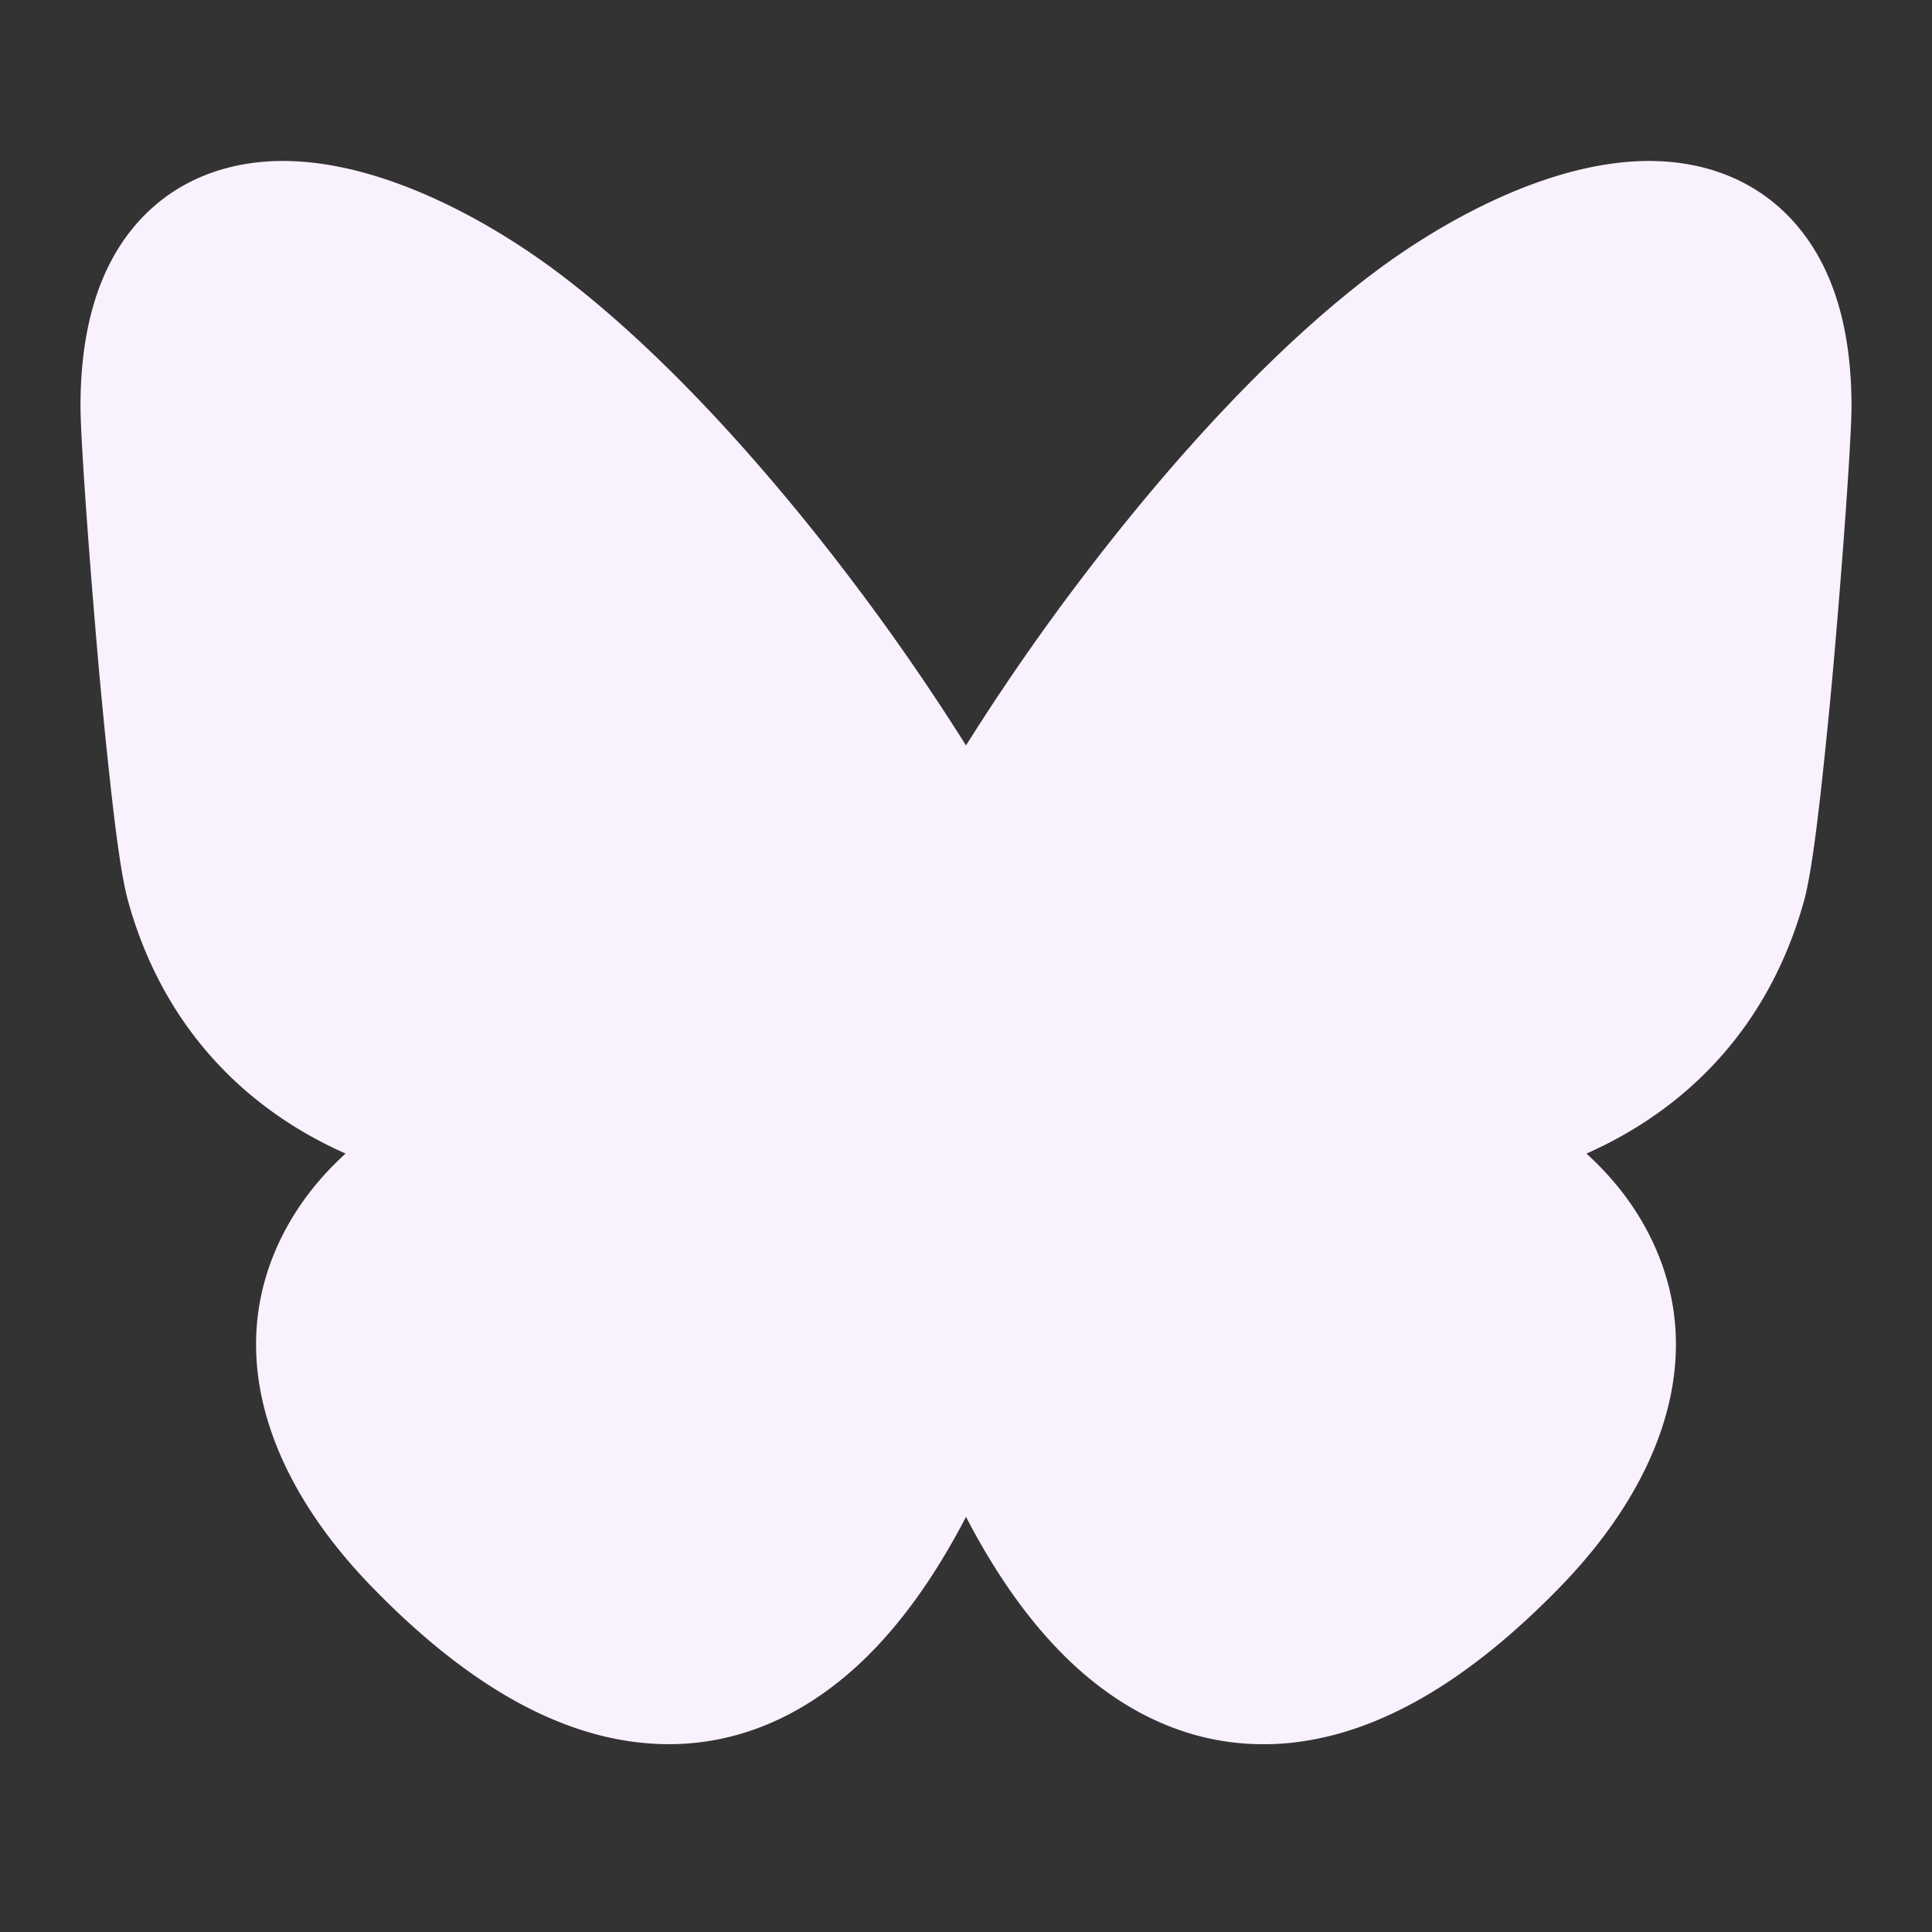 <svg xmlns="http://www.w3.org/2000/svg" width="24" height="24" fill="none"><rect width="100%" height="100%" fill="#333333" stroke="none"/><path fill="#FAF1FF" d="M19.707 14.33c.322.293.583.624.773.995.767 1.491.16 3.092-1.096 4.385-1.137 1.17-2.248 1.825-3.35 1.94-1.143.117-2.059-.367-2.729-1-.561-.53-.987-1.195-1.305-1.807-.318.612-.744 1.278-1.305 1.808-.67.632-1.586 1.116-2.728.998-1.103-.114-2.214-.768-3.35-1.939-1.257-1.293-1.864-2.894-1.097-4.385.19-.37.451-.702.773-.995-1.242-.55-2.264-1.566-2.7-3.13-.078-.277-.145-.785-.204-1.3a71.731 71.731 0 0 1-.185-1.871C1.093 6.742 1 5.406 1 5.047c0-.89.192-1.681.687-2.257.521-.604 1.228-.8 1.875-.79 1.2.019 2.496.729 3.375 1.39 1.25.941 2.503 2.328 3.545 3.688A28.513 28.513 0 0 1 12 9.26a28.37 28.37 0 0 1 1.518-2.182c1.042-1.36 2.296-2.747 3.545-3.688.879-.661 2.175-1.371 3.375-1.39.647-.01 1.354.186 1.875.79.495.576.687 1.366.687 2.257 0 .36-.093 1.695-.204 2.982a71.56 71.56 0 0 1-.185 1.872c-.059.514-.126 1.022-.203 1.298-.437 1.565-1.459 2.581-2.7 3.131Z"/></svg>